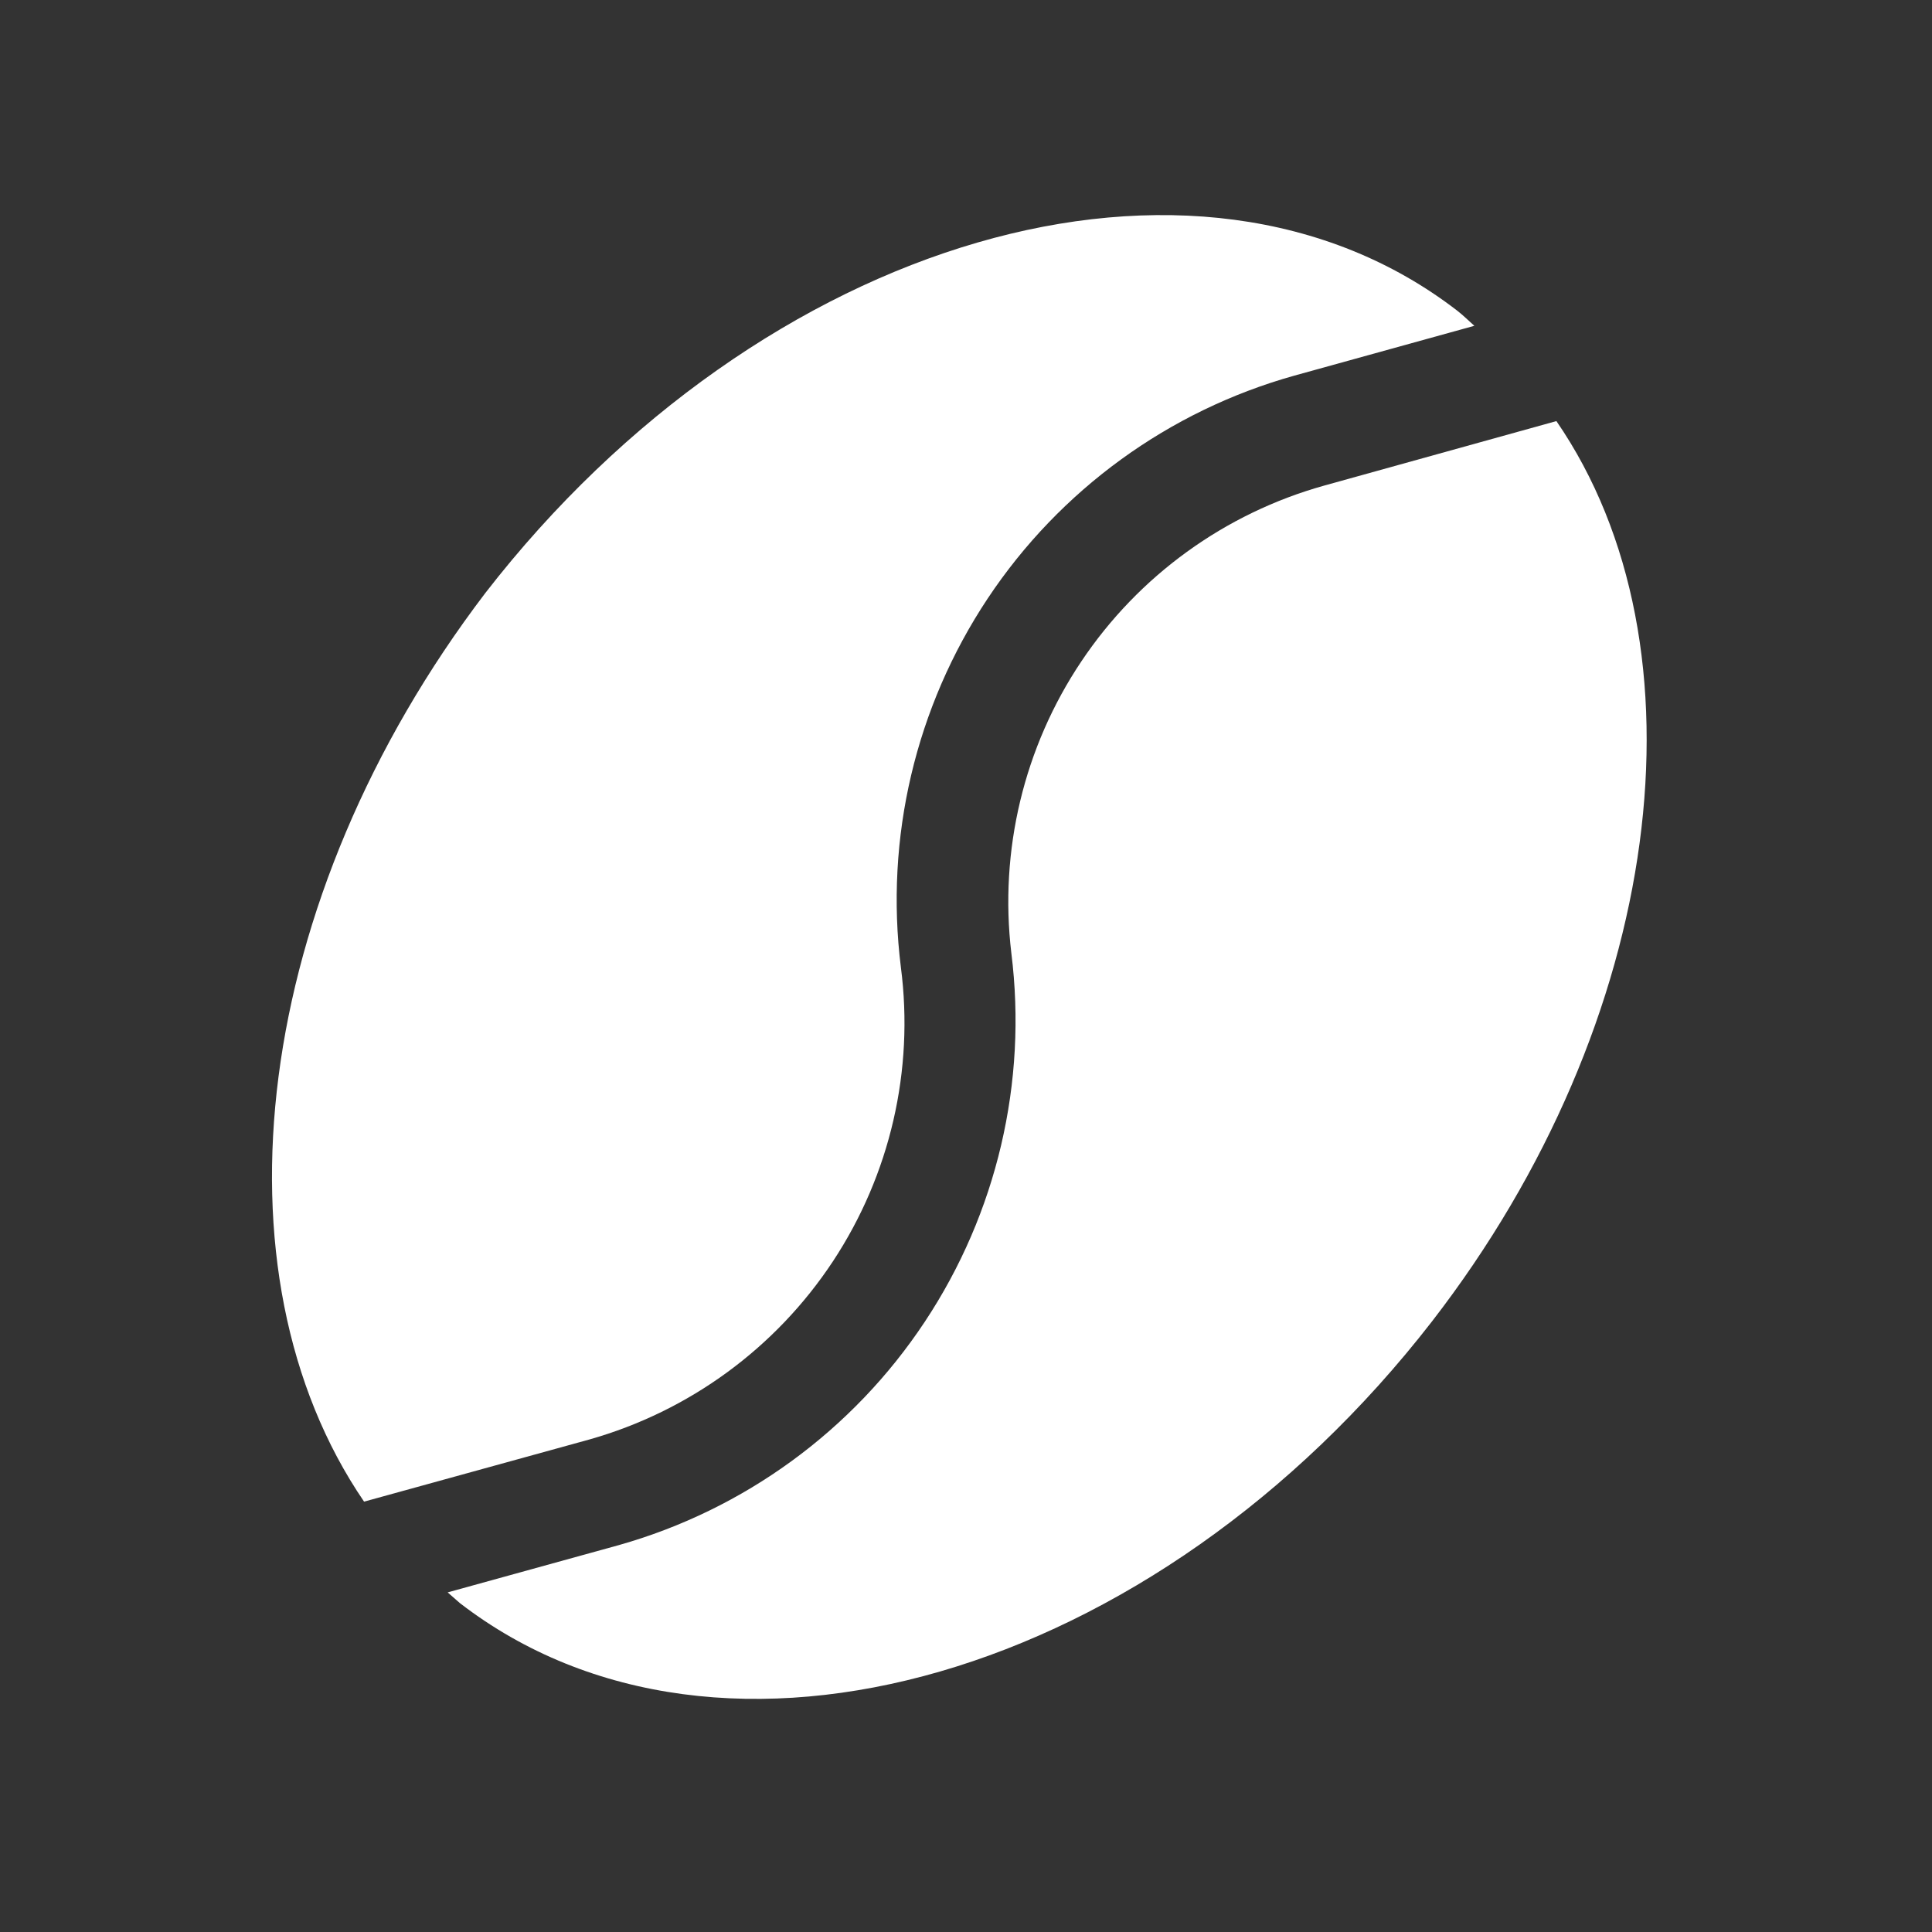 <?xml version="1.0" encoding="UTF-8"?> <svg xmlns="http://www.w3.org/2000/svg" width="41" height="41" viewBox="0 0 41 41" fill="none"><rect x="0" y="0" width="41" height="41" fill="#333333" stroke="none"/> <g clip-path="url(#clip0_349_128)"> <path d="M12.508 30.548C14.628 29.948 16.463 28.606 17.677 26.766C18.89 24.927 19.402 22.712 19.118 20.526C18.775 17.781 19.43 15.004 20.961 12.7C22.493 10.396 24.801 8.718 27.466 7.972L31.288 6.914C31.167 6.808 31.061 6.699 30.926 6.594C25.393 2.325 16.171 5.011 10.3 12.584C5.346 19.091 4.409 27.006 7.726 31.867L12.508 30.548Z" fill="white"></path> <path d="M21.462 20.224C21.805 22.968 21.154 25.745 19.625 28.051C18.097 30.357 15.793 32.038 13.131 32.79L9.5 33.793L9.759 34.02C15.291 38.289 24.515 35.618 30.387 28.045C35.326 21.662 36.321 13.724 33.029 8.936L28.101 10.305C25.993 10.894 24.165 12.217 22.947 14.037C21.729 15.855 21.203 18.05 21.462 20.224Z" fill="white"></path> </g> <defs> <clipPath id="clip0_349_128"> <rect width="36.38" height="36.38" fill="white" transform="translate(0 4.648) rotate(-7.342)"></rect> </clipPath> </defs> </svg> 